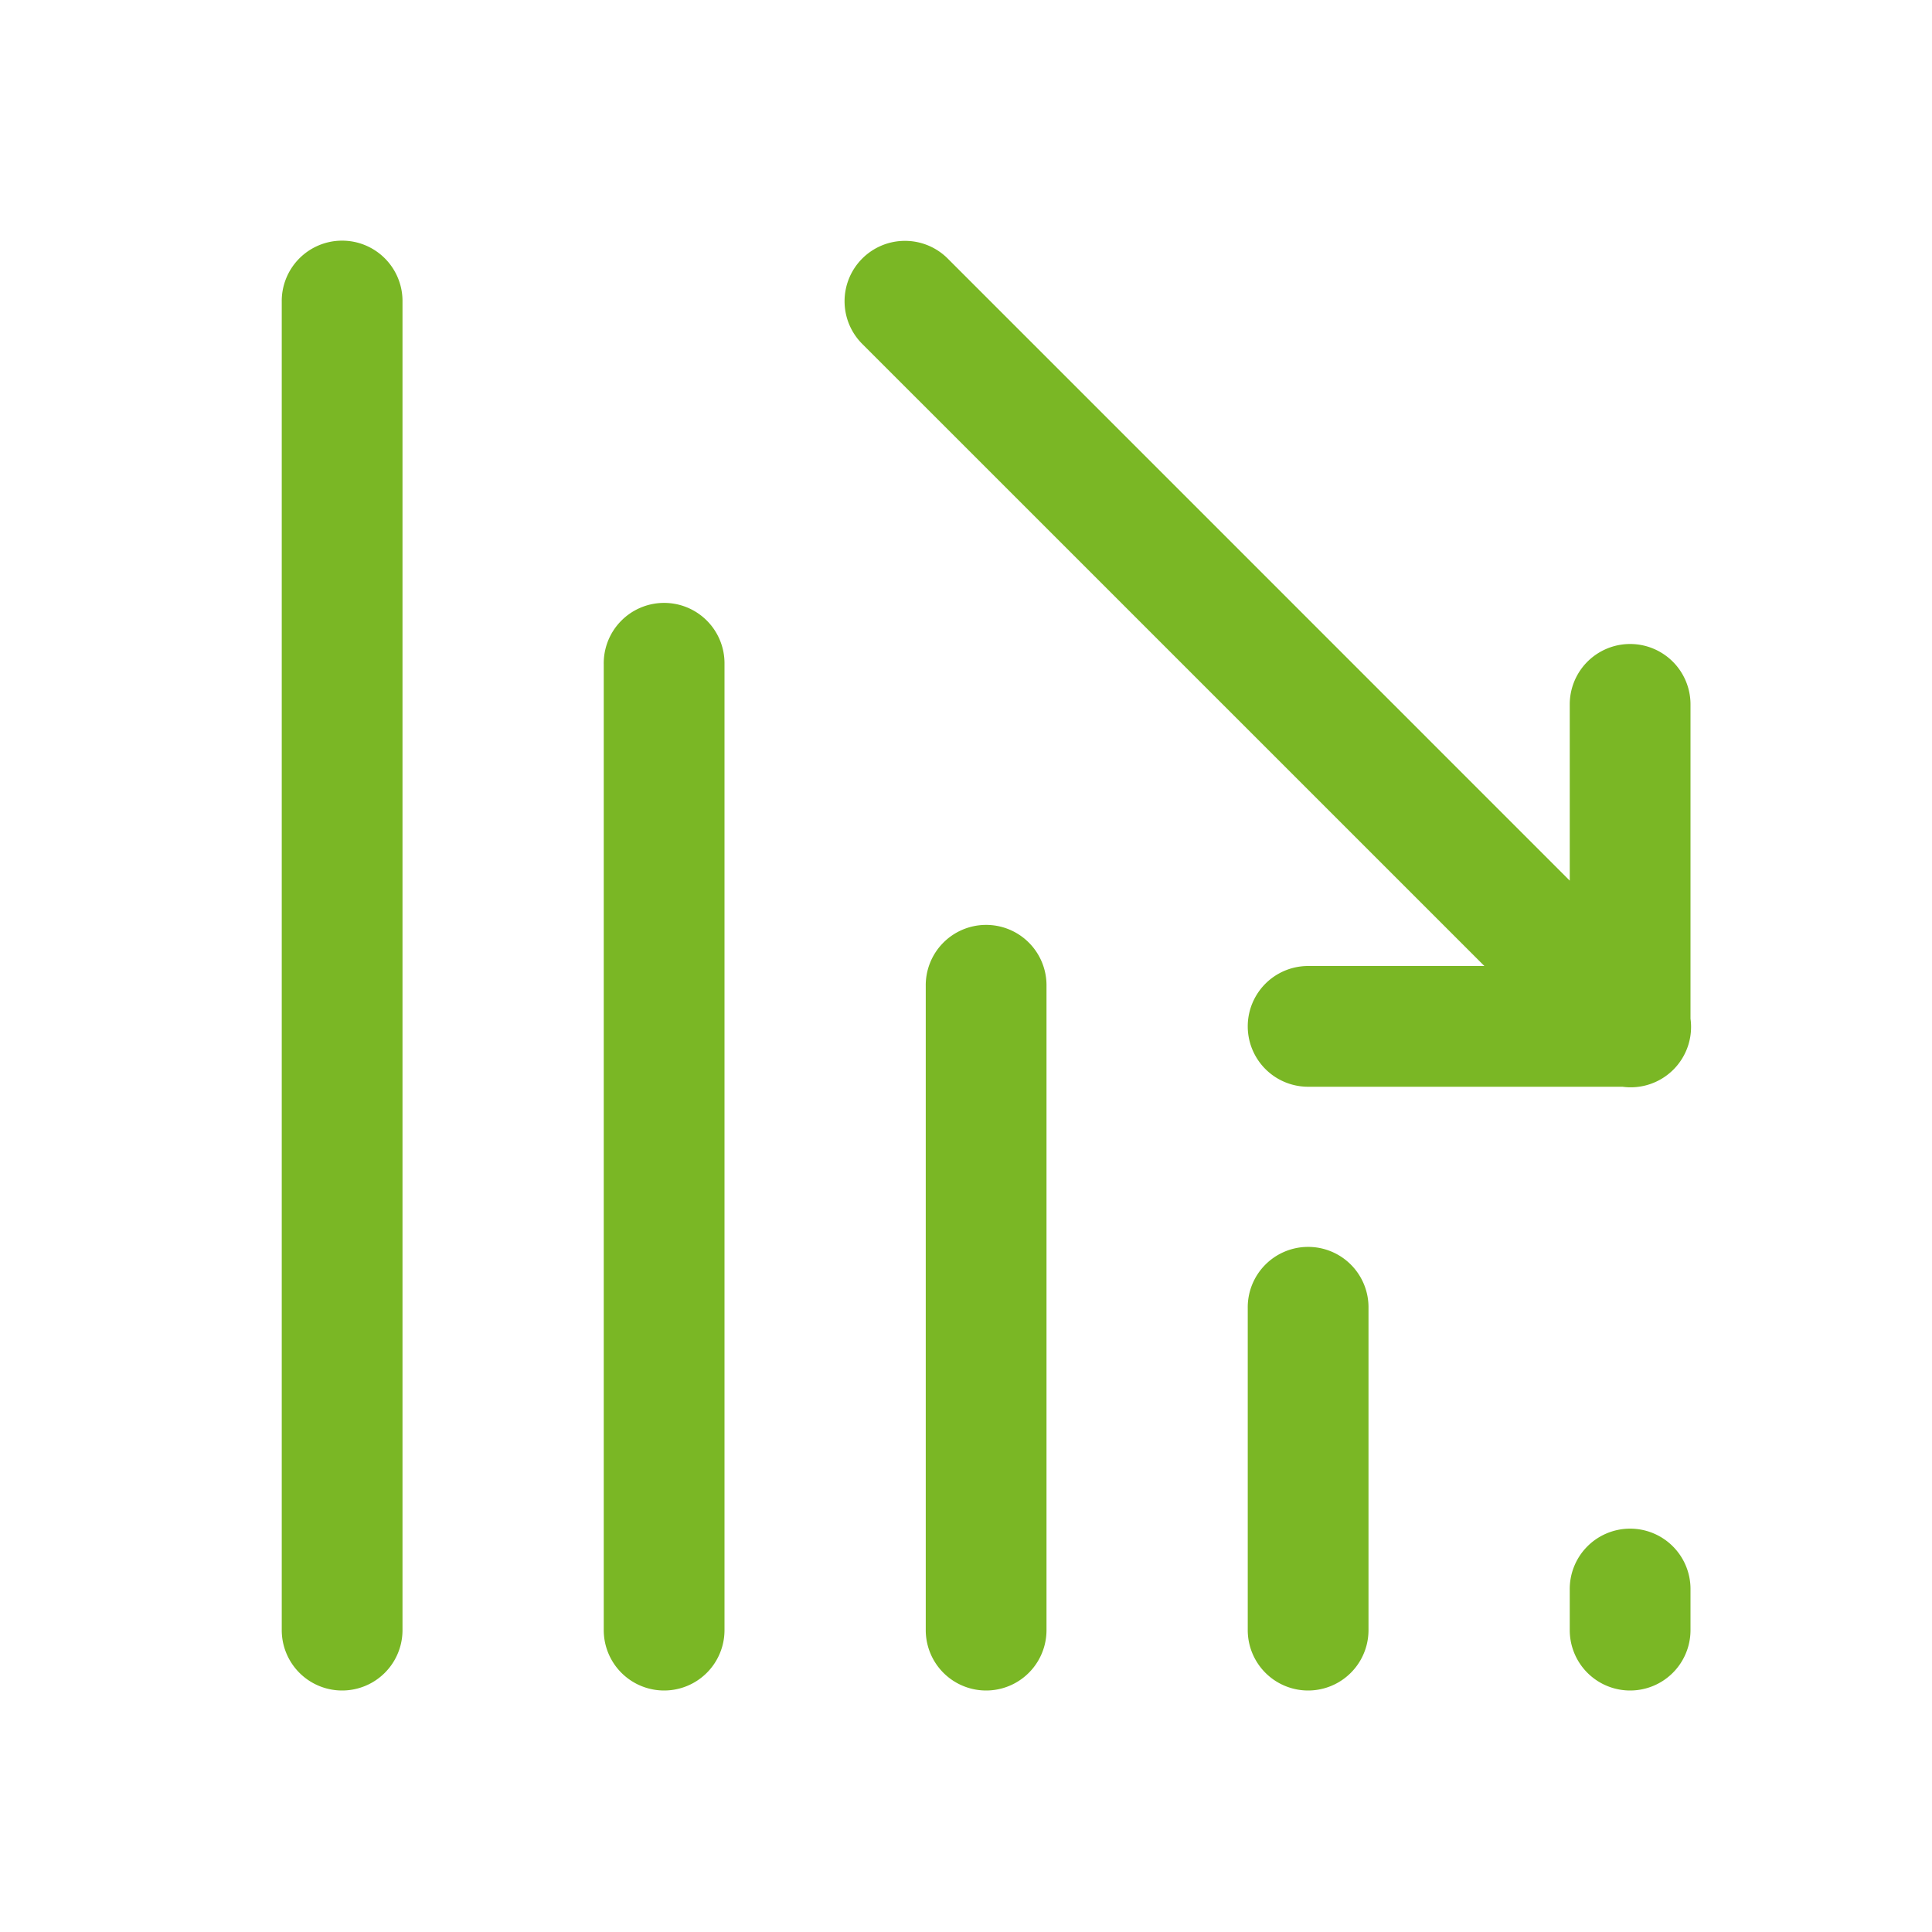 <?xml version="1.0" encoding="utf-8"?>
<svg xmlns="http://www.w3.org/2000/svg" viewBox="0 0 48 48" fill="#7ab725"><path d="M 8.477 5.979 A 1.5 1.5 0 0 0 7 7.5 L 7 40.5 A 1.5 1.5 0 1 0 10 40.5 L 10 7.5 A 1.5 1.5 0 0 0 8.477 5.979 z M 22.484 5.984 A 1.5 1.5 0 0 0 21.439 8.561 L 36.879 24 L 32.5 24 A 1.5 1.5 0 1 0 32.5 27 L 40.311 27 A 1.5 1.5 0 0 0 42 25.309 L 42 17.5 A 1.5 1.5 0 1 0 39 17.5 L 39 21.879 L 23.561 6.439 A 1.5 1.5 0 0 0 22.484 5.984 z M 16.477 14.979 A 1.5 1.5 0 0 0 15 16.5 L 15 40.5 A 1.5 1.5 0 1 0 18 40.5 L 18 16.5 A 1.5 1.5 0 0 0 16.477 14.979 z M 24.477 22.979 A 1.5 1.5 0 0 0 23 24.5 L 23 40.5 A 1.5 1.5 0 1 0 26 40.5 L 26 24.5 A 1.5 1.5 0 0 0 24.477 22.979 z M 32.477 30.979 A 1.5 1.5 0 0 0 31 32.5 L 31 40.5 A 1.5 1.5 0 1 0 34 40.5 L 34 32.5 A 1.5 1.5 0 0 0 32.477 30.979 z M 40.477 37.979 A 1.5 1.5 0 0 0 39 39.5 L 39 40.5 A 1.5 1.5 0 1 0 42 40.5 L 42 39.5 A 1.5 1.5 0 0 0 40.477 37.979 z" fill="#7ab725"/></svg>
